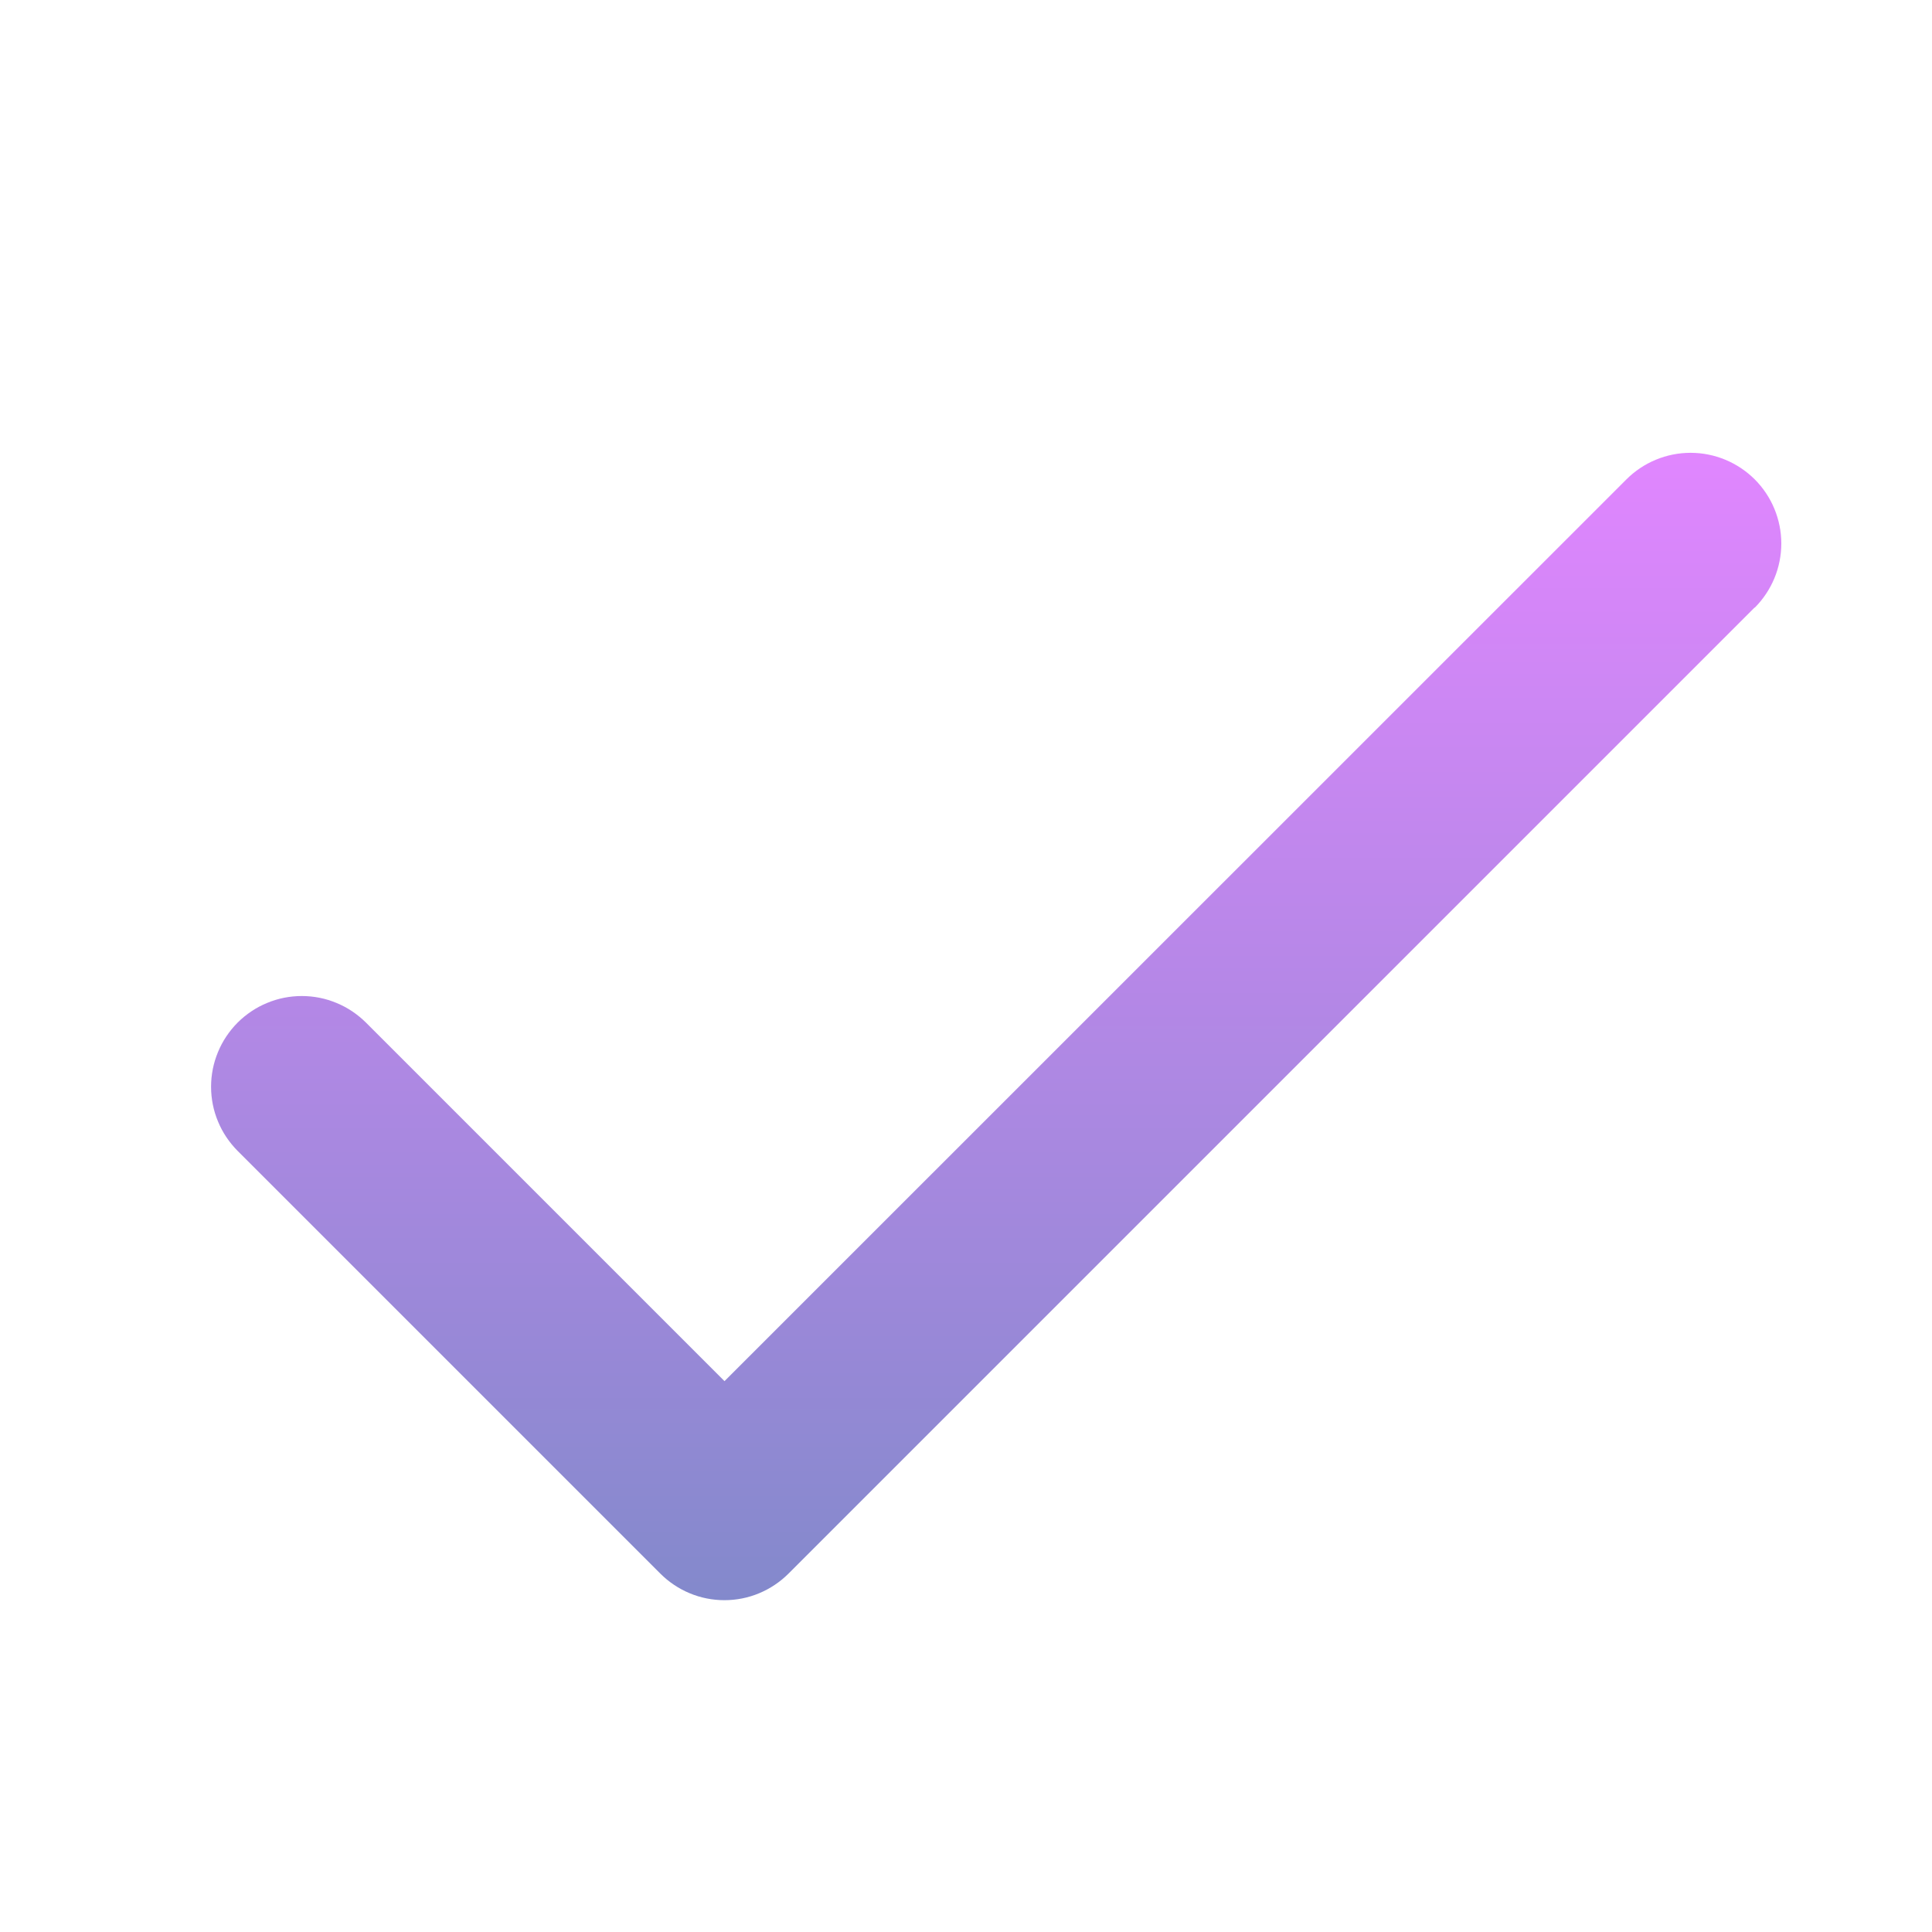 <svg width="24" height="24" viewBox="0 0 24 24" fill="none" xmlns="http://www.w3.org/2000/svg">
<path d="M21.796 7.547L9.796 19.547C9.691 19.652 9.567 19.735 9.43 19.792C9.294 19.849 9.147 19.878 8.999 19.878C8.851 19.878 8.704 19.849 8.568 19.792C8.431 19.735 8.307 19.652 8.202 19.547L2.952 14.297C2.848 14.192 2.764 14.068 2.708 13.931C2.651 13.795 2.622 13.648 2.622 13.5C2.622 13.352 2.651 13.206 2.708 13.069C2.764 12.932 2.848 12.808 2.952 12.703C3.057 12.599 3.181 12.515 3.318 12.459C3.454 12.402 3.601 12.373 3.749 12.373C3.897 12.373 4.044 12.402 4.18 12.459C4.317 12.515 4.441 12.599 4.546 12.703L9 17.157L20.204 5.955C20.415 5.744 20.702 5.625 21.001 5.625C21.3 5.625 21.586 5.744 21.798 5.955C22.009 6.166 22.128 6.453 22.128 6.752C22.128 7.051 22.009 7.337 21.798 7.549L21.796 7.547Z" fill="url(#paint0_linear_815_5796)" fill-opacity="0.5"/>
<defs>
<linearGradient id="paint0_linear_815_5796" x1="12.375" y1="5.625" x2="12.375" y2="19.878" gradientUnits="userSpaceOnUse">
<stop stop-color="#C30EFF"/>
<stop offset="1" stop-color="#081499"/>
</linearGradient>
</defs>
</svg>
